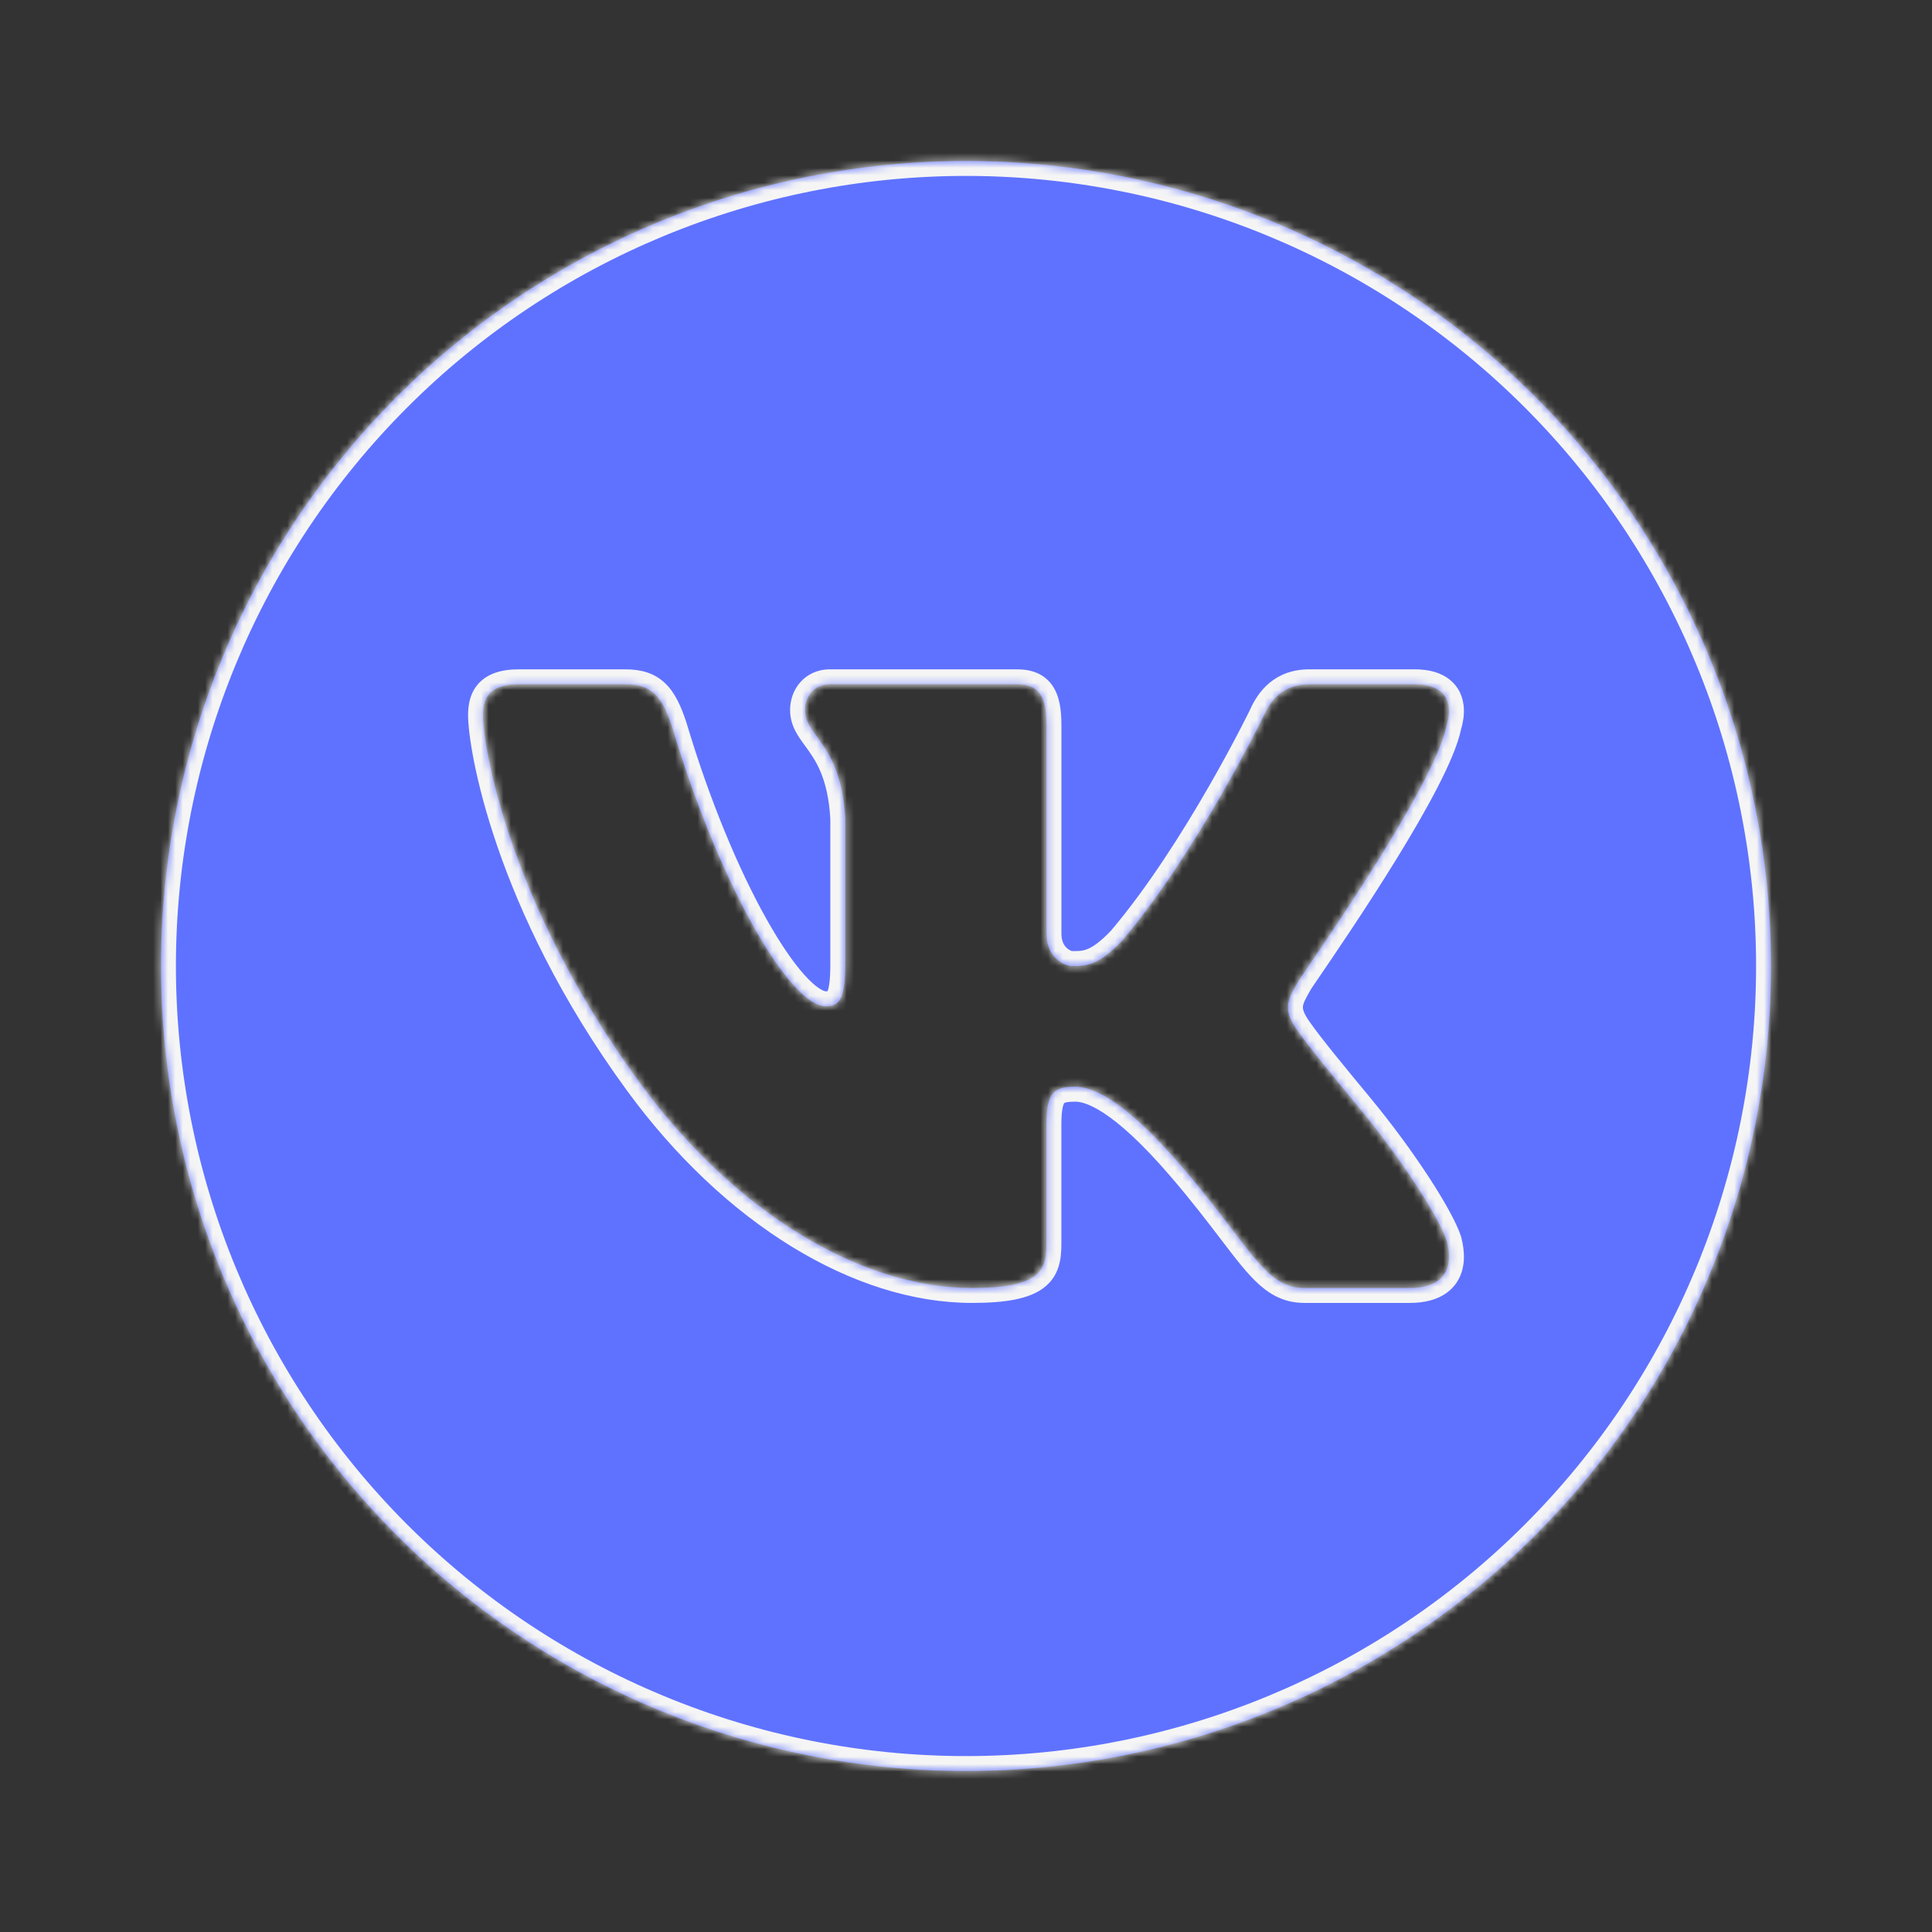 <?xml version="1.0" encoding="UTF-8"?> <svg xmlns="http://www.w3.org/2000/svg" width="259" height="259" viewBox="0 0 259 259" fill="none"><rect x="0" y="0" width="259" height="259" fill="#333333" stroke="none"/> <mask id="path-1-inside-1_1006_4" fill="white"> <path fill-rule="evenodd" clip-rule="evenodd" d="M53.191 53.191C73.43 32.953 100.879 21.583 129.5 21.583C158.121 21.583 185.571 32.953 205.808 53.191C226.047 73.43 237.417 100.879 237.417 129.5C237.417 158.121 226.047 185.571 205.808 205.809C185.571 226.047 158.121 237.417 129.5 237.417C100.879 237.417 73.43 226.047 53.191 205.809C32.953 185.571 21.583 158.121 21.583 129.5C21.583 100.879 32.953 73.43 53.191 53.191ZM194.244 95.102C194.277 95.776 194.158 96.532 193.91 97.346C192.407 104.638 179.164 124.038 175.155 129.912C174.414 130.997 173.988 131.621 174.01 131.621C173.233 132.948 172.715 133.898 172.667 134.896C172.618 135.846 173.001 136.838 174.01 138.246C175.516 140.405 178.791 144.376 182.109 148.385C188.098 155.627 192.901 163.224 193.948 166.332C194.169 167.179 194.266 167.939 194.25 168.62C194.175 171.291 192.291 172.667 189.01 172.667H174.885C171.164 172.667 169.21 170.106 165.229 164.887C163.484 162.598 161.348 159.798 158.502 156.479C150.409 147.037 146.216 145.688 144.16 145.688C141.279 145.688 140.292 146.405 140.286 150.727V166.764C140.286 170.362 139.358 172.667 130.304 172.667C115.358 172.667 98.474 162.549 85.659 145.013C67.987 120.829 64.75 99.796 64.75 95.905C64.75 93.747 65.435 91.729 69.552 91.729H83.813C87.38 91.729 88.751 93.315 90.121 97.492C96.451 118.708 105.904 134.896 110.706 134.896C112.487 134.896 113.312 134.033 113.312 129.284V109.735C112.973 103.514 110.999 100.802 109.536 98.793C108.628 97.544 107.917 96.567 107.917 95.188C107.917 93.456 109.06 91.729 111.257 91.729H136.341C139.358 91.729 140.292 93.456 140.292 97.2V125.178C140.292 128.346 142.703 129.5 143.659 129.5C143.701 129.5 143.743 129.5 143.786 129.5C145.52 129.502 147.19 129.504 150.404 126.128C160.553 114.176 169.359 96.051 169.359 96.051C170.319 93.888 171.965 91.729 175.532 91.729H189.658C192.82 91.729 194.164 93.148 194.244 95.102Z"></path> </mask> <path fill-rule="evenodd" clip-rule="evenodd" d="M53.191 53.191C73.43 32.953 100.879 21.583 129.5 21.583C158.121 21.583 185.571 32.953 205.808 53.191C226.047 73.43 237.417 100.879 237.417 129.5C237.417 158.121 226.047 185.571 205.808 205.809C185.571 226.047 158.121 237.417 129.5 237.417C100.879 237.417 73.43 226.047 53.191 205.809C32.953 185.571 21.583 158.121 21.583 129.5C21.583 100.879 32.953 73.43 53.191 53.191ZM194.244 95.102C194.277 95.776 194.158 96.532 193.91 97.346C192.407 104.638 179.164 124.038 175.155 129.912C174.414 130.997 173.988 131.621 174.01 131.621C173.233 132.948 172.715 133.898 172.667 134.896C172.618 135.846 173.001 136.838 174.01 138.246C175.516 140.405 178.791 144.376 182.109 148.385C188.098 155.627 192.901 163.224 193.948 166.332C194.169 167.179 194.266 167.939 194.25 168.62C194.175 171.291 192.291 172.667 189.01 172.667H174.885C171.164 172.667 169.21 170.106 165.229 164.887C163.484 162.598 161.348 159.798 158.502 156.479C150.409 147.037 146.216 145.688 144.16 145.688C141.279 145.688 140.292 146.405 140.286 150.727V166.764C140.286 170.362 139.358 172.667 130.304 172.667C115.358 172.667 98.474 162.549 85.659 145.013C67.987 120.829 64.75 99.796 64.75 95.905C64.75 93.747 65.435 91.729 69.552 91.729H83.813C87.38 91.729 88.751 93.315 90.121 97.492C96.451 118.708 105.904 134.896 110.706 134.896C112.487 134.896 113.312 134.033 113.312 129.284V109.735C112.973 103.514 110.999 100.802 109.536 98.793C108.628 97.544 107.917 96.567 107.917 95.188C107.917 93.456 109.06 91.729 111.257 91.729H136.341C139.358 91.729 140.292 93.456 140.292 97.2V125.178C140.292 128.346 142.703 129.5 143.659 129.5C143.701 129.5 143.743 129.5 143.786 129.5C145.52 129.502 147.19 129.504 150.404 126.128C160.553 114.176 169.359 96.051 169.359 96.051C170.319 93.888 171.965 91.729 175.532 91.729H189.658C192.82 91.729 194.164 93.148 194.244 95.102Z" fill="#5F72FF"></path> <path d="M53.191 53.191L54.606 54.606L54.606 54.606L53.191 53.191ZM205.808 53.191L204.394 54.606L204.394 54.606L205.808 53.191ZM205.808 205.809L204.394 204.394L204.394 204.394L205.808 205.809ZM53.191 205.809L54.606 204.394L54.605 204.394L53.191 205.809ZM193.91 97.346L191.997 96.764L191.97 96.852L191.951 96.943L193.91 97.346ZM194.244 95.102L192.246 95.184L192.247 95.197L194.244 95.102ZM175.155 129.912L176.807 131.04V131.04L175.155 129.912ZM174.01 131.621L175.736 132.631L177.499 129.621H174.01V131.621ZM172.667 134.896L174.664 134.998L174.664 134.993L172.667 134.896ZM174.01 138.246L175.651 137.102L175.643 137.092L175.636 137.081L174.01 138.246ZM182.109 148.385L183.65 147.11L183.65 147.11L182.109 148.385ZM193.948 166.332L195.883 165.826L195.865 165.759L195.843 165.694L193.948 166.332ZM194.25 168.62L196.249 168.676L196.249 168.669L194.25 168.62ZM165.229 164.887L163.639 166.1V166.1L165.229 164.887ZM158.502 156.479L156.984 157.781L156.984 157.781L158.502 156.479ZM140.286 150.727L138.286 150.724V150.727H140.286ZM85.659 145.013L84.044 146.193L84.044 146.193L85.659 145.013ZM90.121 97.492L92.038 96.921L92.03 96.895L92.021 96.869L90.121 97.492ZM113.312 109.735H115.312V109.681L115.309 109.626L113.312 109.735ZM109.536 98.793L107.919 99.97V99.97L109.536 98.793ZM143.786 129.5L143.788 127.5L143.788 127.5L143.786 129.5ZM150.404 126.128L151.852 127.506L151.891 127.465L151.928 127.422L150.404 126.128ZM169.359 96.051L171.158 96.925L171.173 96.894L171.188 96.862L169.359 96.051ZM129.5 19.583C100.348 19.583 72.391 31.164 51.777 51.777L54.606 54.606C74.469 34.742 101.409 23.583 129.5 23.583V19.583ZM207.223 51.777C186.61 31.164 158.652 19.583 129.5 19.583V23.583C157.591 23.583 184.532 34.742 204.394 54.606L207.223 51.777ZM239.417 129.5C239.417 100.348 227.837 72.391 207.223 51.777L204.394 54.606C224.258 74.469 235.417 101.409 235.417 129.5H239.417ZM207.223 207.223C227.837 186.61 239.417 158.652 239.417 129.5H235.417C235.417 157.591 224.258 184.532 204.394 204.394L207.223 207.223ZM129.5 239.417C158.652 239.417 186.61 227.837 207.223 207.223L204.394 204.394C184.532 224.258 157.591 235.417 129.5 235.417V239.417ZM51.777 207.223C72.391 227.837 100.348 239.417 129.5 239.417V235.417C101.409 235.417 74.469 224.258 54.606 204.394L51.777 207.223ZM19.583 129.5C19.583 158.652 31.164 186.61 51.777 207.223L54.605 204.394C34.742 184.532 23.583 157.591 23.583 129.5H19.583ZM51.777 51.777C31.164 72.391 19.583 100.348 19.583 129.5H23.583C23.583 101.409 34.742 74.469 54.606 54.606L51.777 51.777ZM195.823 97.929C196.116 96.967 196.288 95.974 196.242 95.006L192.247 95.197C192.265 95.577 192.2 96.097 191.997 96.764L195.823 97.929ZM176.807 131.04C178.811 128.103 183.148 121.75 187.175 115.21C189.188 111.941 191.139 108.601 192.686 105.602C194.208 102.655 195.433 99.864 195.869 97.75L191.951 96.943C191.636 98.474 190.642 100.843 189.132 103.768C187.649 106.641 185.756 109.885 183.769 113.112C179.797 119.563 175.508 125.847 173.503 128.784L176.807 131.04ZM174.01 129.621C174.309 129.621 174.71 129.69 175.102 129.945C175.5 130.205 175.735 130.556 175.861 130.863C176.072 131.38 176.001 131.827 175.987 131.921C175.945 132.193 175.854 132.392 175.846 132.409C175.801 132.513 175.758 132.586 175.758 132.586C175.743 132.613 175.738 132.62 175.759 132.587C175.794 132.531 175.858 132.435 175.956 132.29C176.147 132.005 176.434 131.585 176.807 131.04L173.503 128.784C173.134 129.324 172.838 129.758 172.637 130.056C172.539 130.203 172.454 130.331 172.392 130.426C172.365 130.468 172.325 130.532 172.288 130.597C172.277 130.616 172.226 130.705 172.176 130.818C172.167 130.84 172.074 131.043 172.032 131.317C172.018 131.412 171.947 131.86 172.159 132.378C172.284 132.685 172.519 133.036 172.918 133.296C173.31 133.552 173.711 133.621 174.01 133.621V129.621ZM174.664 134.993C174.685 134.573 174.903 134.054 175.736 132.631L172.284 130.61C171.563 131.842 170.746 133.223 170.669 134.798L174.664 134.993ZM175.636 137.081C174.717 135.8 174.65 135.268 174.664 134.998L170.669 134.794C170.586 136.423 171.285 137.877 172.385 139.412L175.636 137.081ZM183.65 147.11C180.302 143.065 177.096 139.175 175.651 137.102L172.37 139.39C173.935 141.634 177.28 145.687 180.568 149.66L183.65 147.11ZM195.843 165.694C195.232 163.878 193.643 161.018 191.557 157.817C189.436 154.561 186.693 150.79 183.65 147.11L180.568 149.66C183.514 153.222 186.167 156.871 188.206 160.001C190.281 163.186 191.617 165.678 192.052 166.971L195.843 165.694ZM196.249 168.669C196.271 167.764 196.141 166.814 195.883 165.826L192.013 166.838C192.197 167.544 192.262 168.115 192.251 168.571L196.249 168.669ZM189.01 174.667C190.89 174.667 192.675 174.278 194.043 173.236C195.489 172.136 196.197 170.516 196.249 168.676L192.251 168.564C192.227 169.395 191.956 169.799 191.621 170.054C191.209 170.367 190.411 170.667 189.01 170.667V174.667ZM174.885 174.667H189.01V170.667H174.885V174.667ZM163.639 166.1C165.582 168.647 167.196 170.777 168.824 172.227C170.569 173.782 172.445 174.667 174.885 174.667V170.667C173.603 170.667 172.642 170.271 171.485 169.241C170.211 168.106 168.858 166.346 166.819 163.674L163.639 166.1ZM156.984 157.781C159.789 161.053 161.895 163.813 163.639 166.1L166.819 163.674C165.072 161.383 162.907 158.544 160.021 155.178L156.984 157.781ZM144.16 147.688C145.268 147.688 148.941 148.398 156.984 157.781L160.021 155.178C151.877 145.676 147.165 143.688 144.16 143.688V147.688ZM142.286 150.73C142.287 149.707 142.348 149.003 142.448 148.518C142.547 148.036 142.659 147.893 142.673 147.877C142.678 147.871 142.68 147.869 142.691 147.862C142.707 147.853 142.756 147.827 142.863 147.798C143.102 147.733 143.493 147.688 144.16 147.688V143.688C142.721 143.688 140.867 143.816 139.617 145.296C139.023 145.999 138.707 146.846 138.529 147.715C138.352 148.579 138.288 149.586 138.286 150.724L142.286 150.73ZM142.286 166.764V150.727H138.286V166.764H142.286ZM130.304 174.667C134.849 174.667 137.955 174.121 139.893 172.663C142.072 171.024 142.286 168.654 142.286 166.764H138.286C138.286 168.472 138.037 169.054 137.488 169.466C136.699 170.06 134.813 170.667 130.304 170.667V174.667ZM84.044 146.193C97.082 164.034 114.498 174.667 130.304 174.667V170.667C116.218 170.667 99.866 161.064 87.273 143.833L84.044 146.193ZM62.75 95.905C62.75 100.264 66.15 121.704 84.044 146.193L87.274 143.833C69.825 119.954 66.75 99.328 66.75 95.905H62.75ZM69.552 89.729C67.208 89.729 65.332 90.303 64.11 91.682C62.926 93.018 62.75 94.686 62.75 95.905H66.75C66.75 94.966 66.916 94.546 67.104 94.334C67.255 94.164 67.779 93.729 69.552 93.729V89.729ZM83.813 89.729H69.552V93.729H83.813V89.729ZM92.021 96.869C91.323 94.741 90.516 92.884 89.174 91.6C87.719 90.207 85.912 89.729 83.813 89.729V93.729C85.281 93.729 85.943 94.044 86.408 94.489C86.985 95.042 87.548 96.066 88.221 98.116L92.021 96.869ZM110.706 132.896C110.653 132.896 110.368 132.863 109.807 132.492C109.266 132.133 108.605 131.549 107.842 130.699C106.318 129.001 104.571 126.454 102.731 123.172C99.061 116.625 95.168 107.415 92.038 96.921L88.205 98.064C91.403 108.786 95.402 118.278 99.242 125.128C101.157 128.545 103.069 131.371 104.866 133.371C105.763 134.371 106.678 135.217 107.598 135.826C108.498 136.423 109.559 136.896 110.706 136.896V132.896ZM111.312 129.284C111.312 131.677 111.08 132.613 110.91 132.934C110.873 133.003 110.903 132.929 111.009 132.879C111.063 132.854 111.015 132.896 110.706 132.896V136.896C111.288 136.896 112.011 136.83 112.72 136.495C113.482 136.134 114.052 135.547 114.444 134.807C115.132 133.51 115.312 131.64 115.312 129.284H111.312ZM111.312 109.735V129.284H115.312V109.735H111.312ZM107.919 99.97C108.644 100.965 109.381 101.985 110.002 103.461C110.622 104.932 111.157 106.936 111.315 109.844L115.309 109.626C115.129 106.313 114.507 103.851 113.689 101.908C112.873 99.971 111.892 98.63 111.153 97.616L107.919 99.97ZM105.917 95.188C105.917 97.321 107.08 98.817 107.919 99.97L111.153 97.616C110.176 96.272 109.917 95.813 109.917 95.188H105.917ZM111.257 89.729C109.586 89.729 108.196 90.407 107.25 91.501C106.338 92.556 105.917 93.902 105.917 95.188H109.917C109.917 94.742 110.067 94.359 110.276 94.117C110.451 93.914 110.731 93.729 111.257 93.729V89.729ZM136.341 89.729H111.257V93.729H136.341V89.729ZM142.292 97.2C142.292 95.27 142.074 93.369 141.103 91.938C139.994 90.303 138.251 89.729 136.341 89.729V93.729C137.449 93.729 137.681 94.018 137.793 94.183C138.042 94.551 138.292 95.386 138.292 97.2H142.292ZM142.292 125.178V97.2H138.292V125.178H142.292ZM143.659 127.5C143.77 127.5 143.717 127.519 143.531 127.438C143.371 127.368 143.177 127.249 142.993 127.075C142.659 126.759 142.292 126.2 142.292 125.178H138.292C138.292 127.324 139.13 128.925 140.241 129.979C141.263 130.947 142.578 131.5 143.659 131.5V127.5ZM143.788 127.5C143.746 127.5 143.702 127.5 143.659 127.5V131.5C143.7 131.5 143.741 131.5 143.783 131.5L143.788 127.5ZM148.955 124.749C147.454 126.325 146.462 126.954 145.787 127.228C145.146 127.489 144.646 127.501 143.788 127.5L143.783 131.5C144.659 131.501 145.862 131.516 147.293 130.933C148.69 130.365 150.14 129.306 151.852 127.506L148.955 124.749ZM169.359 96.051C167.56 95.177 167.56 95.177 167.56 95.177C167.56 95.177 167.56 95.177 167.56 95.177C167.56 95.178 167.56 95.178 167.559 95.179C167.559 95.181 167.557 95.184 167.555 95.188C167.551 95.196 167.546 95.208 167.538 95.224C167.521 95.257 167.497 95.307 167.465 95.373C167.4 95.504 167.302 95.701 167.174 95.956C166.917 96.466 166.539 97.212 166.052 98.145C165.078 100.011 163.673 102.625 161.954 105.609C158.506 111.597 153.838 118.994 148.879 124.833L151.928 127.422C157.119 121.309 161.929 113.669 165.421 107.606C167.172 104.565 168.604 101.901 169.598 99.995C170.095 99.042 170.484 98.278 170.748 97.751C170.881 97.487 170.982 97.283 171.051 97.143C171.086 97.073 171.112 97.02 171.13 96.983C171.139 96.965 171.146 96.951 171.15 96.941C171.153 96.936 171.155 96.933 171.156 96.93C171.157 96.929 171.157 96.928 171.157 96.927C171.158 96.927 171.158 96.926 171.158 96.926C171.158 96.926 171.158 96.925 169.359 96.051ZM175.532 89.729C173.304 89.729 171.544 90.418 170.192 91.539C168.882 92.625 168.074 94.016 167.531 95.24L171.188 96.862C171.604 95.924 172.099 95.153 172.744 94.619C173.346 94.12 174.193 93.729 175.532 93.729V89.729ZM189.658 89.729H175.532V93.729H189.658V89.729ZM196.243 95.019C196.183 93.579 195.633 92.153 194.364 91.127C193.143 90.141 191.508 89.729 189.658 89.729V93.729C190.969 93.729 191.587 94.026 191.85 94.239C192.063 94.411 192.225 94.67 192.246 95.184L196.243 95.019Z" fill="#F5F5F5" mask="url(#path-1-inside-1_1006_4)"></path> </svg> 
